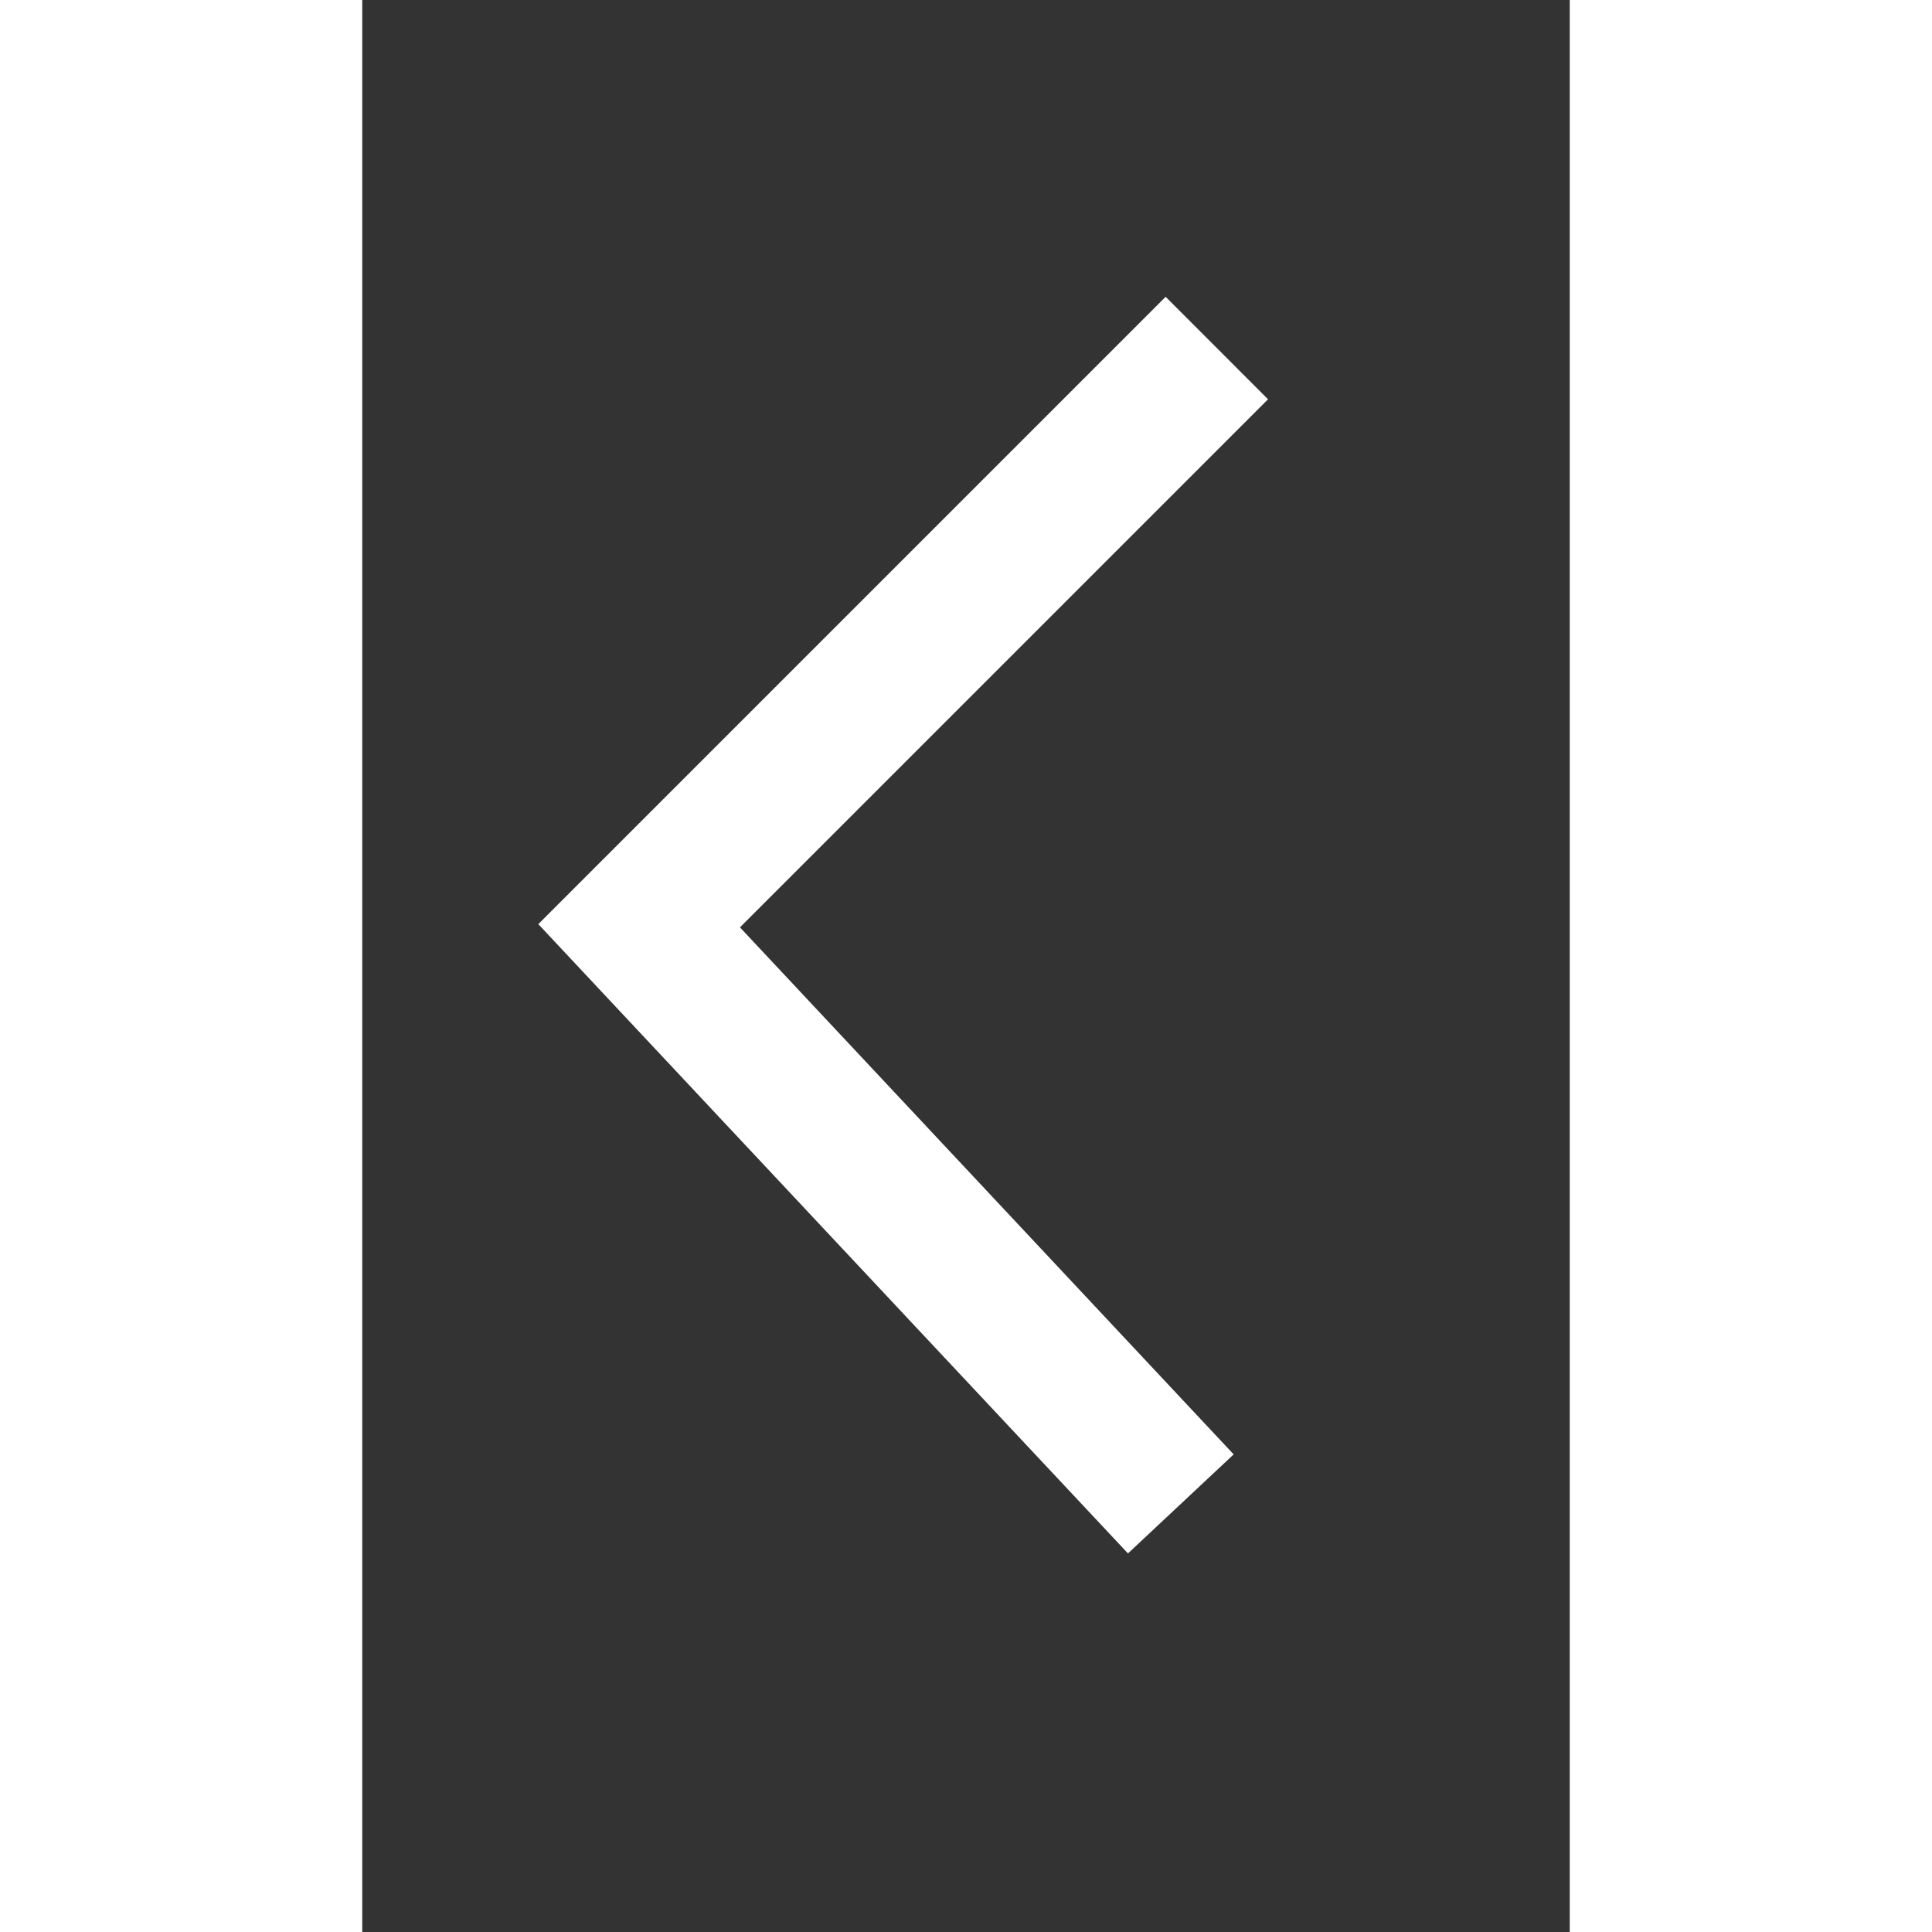 <svg xmlns="http://www.w3.org/2000/svg" width="24" height="24" viewBox="-2 -3.5 15 24">
    <rect x="-2" y="-3.5" width="15" height="24" fill="#333333" stroke="none"/>
    <g fill="none" fill-rule="evenodd">
        <path d="M-7-4h24v24H-7z"/>
        <path fill="#FFF" fill-rule="nonzero" d="M7.98.187L9.252 1.46l-6.56 6.56 6.133 6.547-1.313 1.23L.187 7.98z"/>
    </g>
</svg>
